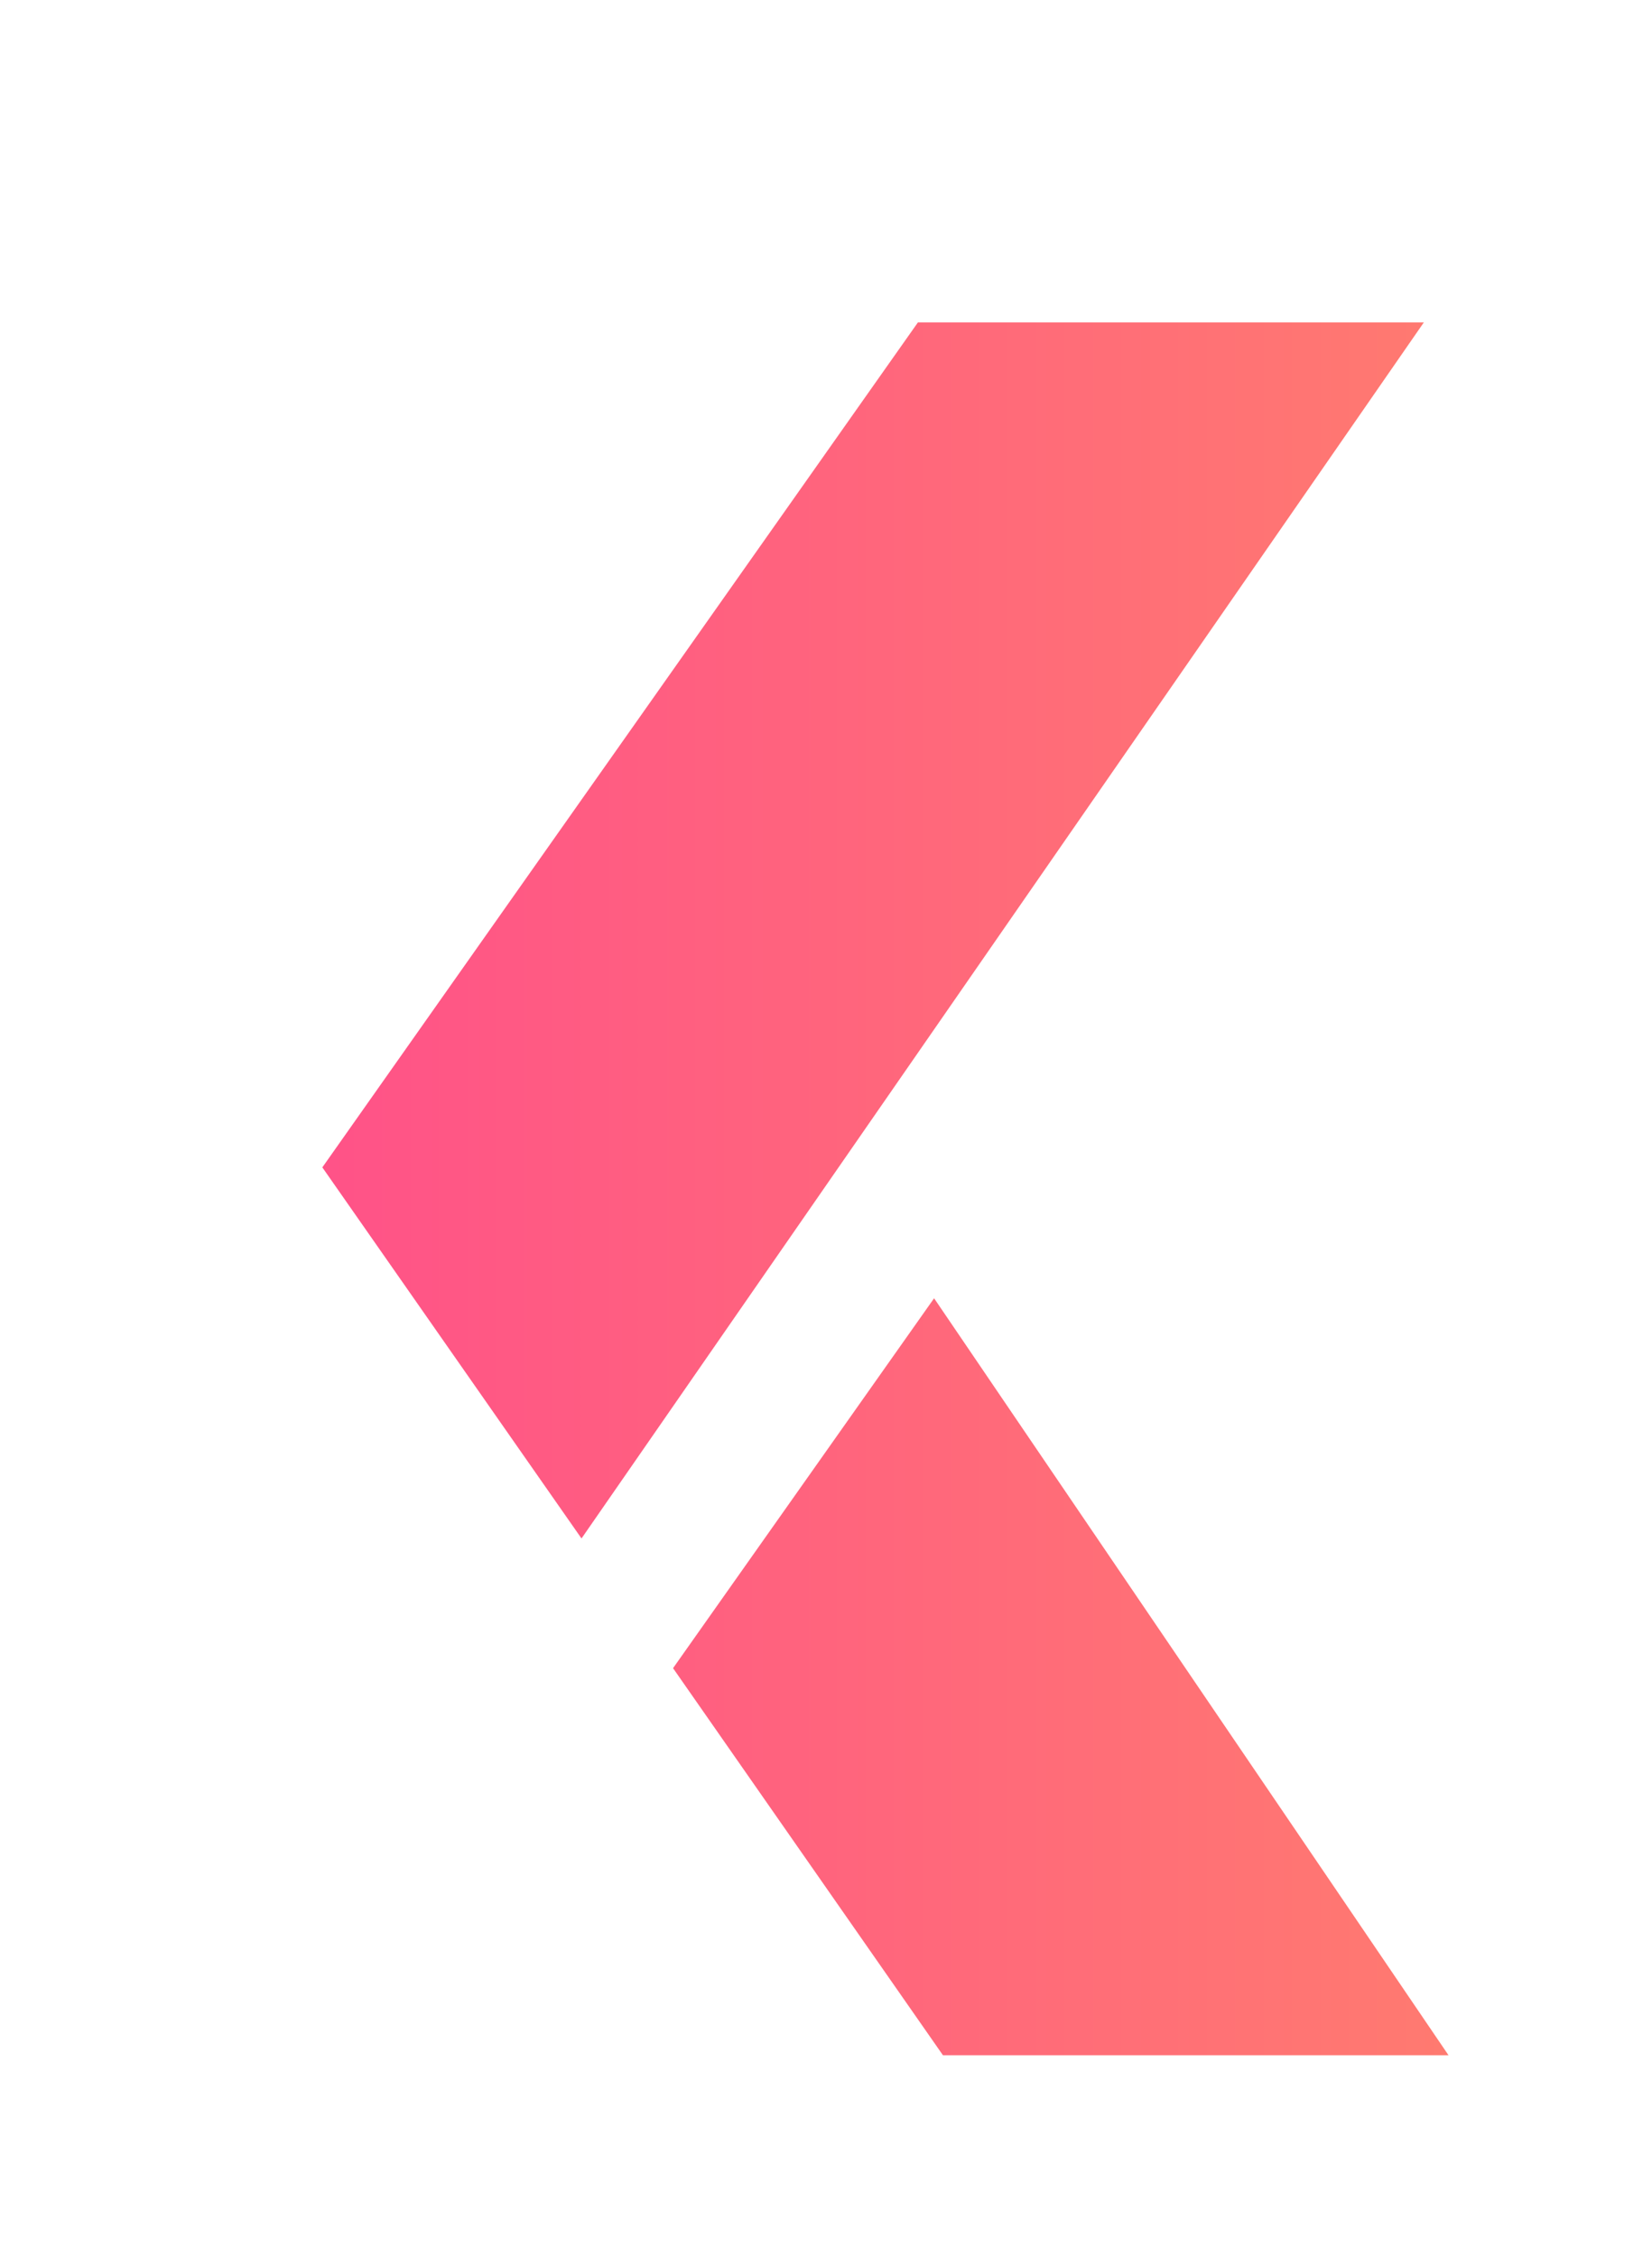 <svg xmlns="http://www.w3.org/2000/svg" width="205" height="280" fill="none" viewBox="0 0 205 280">
    <path fill="url(#b)" d="M75.914 121.08L139.75 215H77.013L43.52 166.973l32.393-45.893zM136.688 0h-62.78L0 104.839l32.16 46.041L136.689 0z" filter="url(#a)"/>
    <defs>
        <filter id="a" width="204.75" height="280" x="0" y="0" color-interpolation-filters="sRGB" filterUnits="userSpaceOnUse">
            <feFlood flood-opacity="0" result="BackgroundImageFix"/>
            <feColorMatrix in="SourceAlpha" values="0 0 0 0 0 0 0 0 0 0 0 0 0 0 0 0 0 0 127 0"/>
            <feOffset dx="40" dy="40"/>
            <feGaussianBlur stdDeviation="12.5"/>
            <feColorMatrix values="0 0 0 0 0 0 0 0 0 0 0 0 0 0 0 0 0 0 0.15 0"/>
            <feBlend in2="BackgroundImageFix" result="effect1_dropShadow"/>
            <feBlend in="SourceGraphic" in2="effect1_dropShadow" result="shape"/>
        </filter>
        <linearGradient id="b" x1="139.75" x2="-241.384" y1="107.542" y2="107.542" gradientUnits="userSpaceOnUse">
            <stop stop-color="#FF7A70"/>
            <stop offset="1" stop-color="#FF0EB1"/>
        </linearGradient>
    </defs>
</svg>
